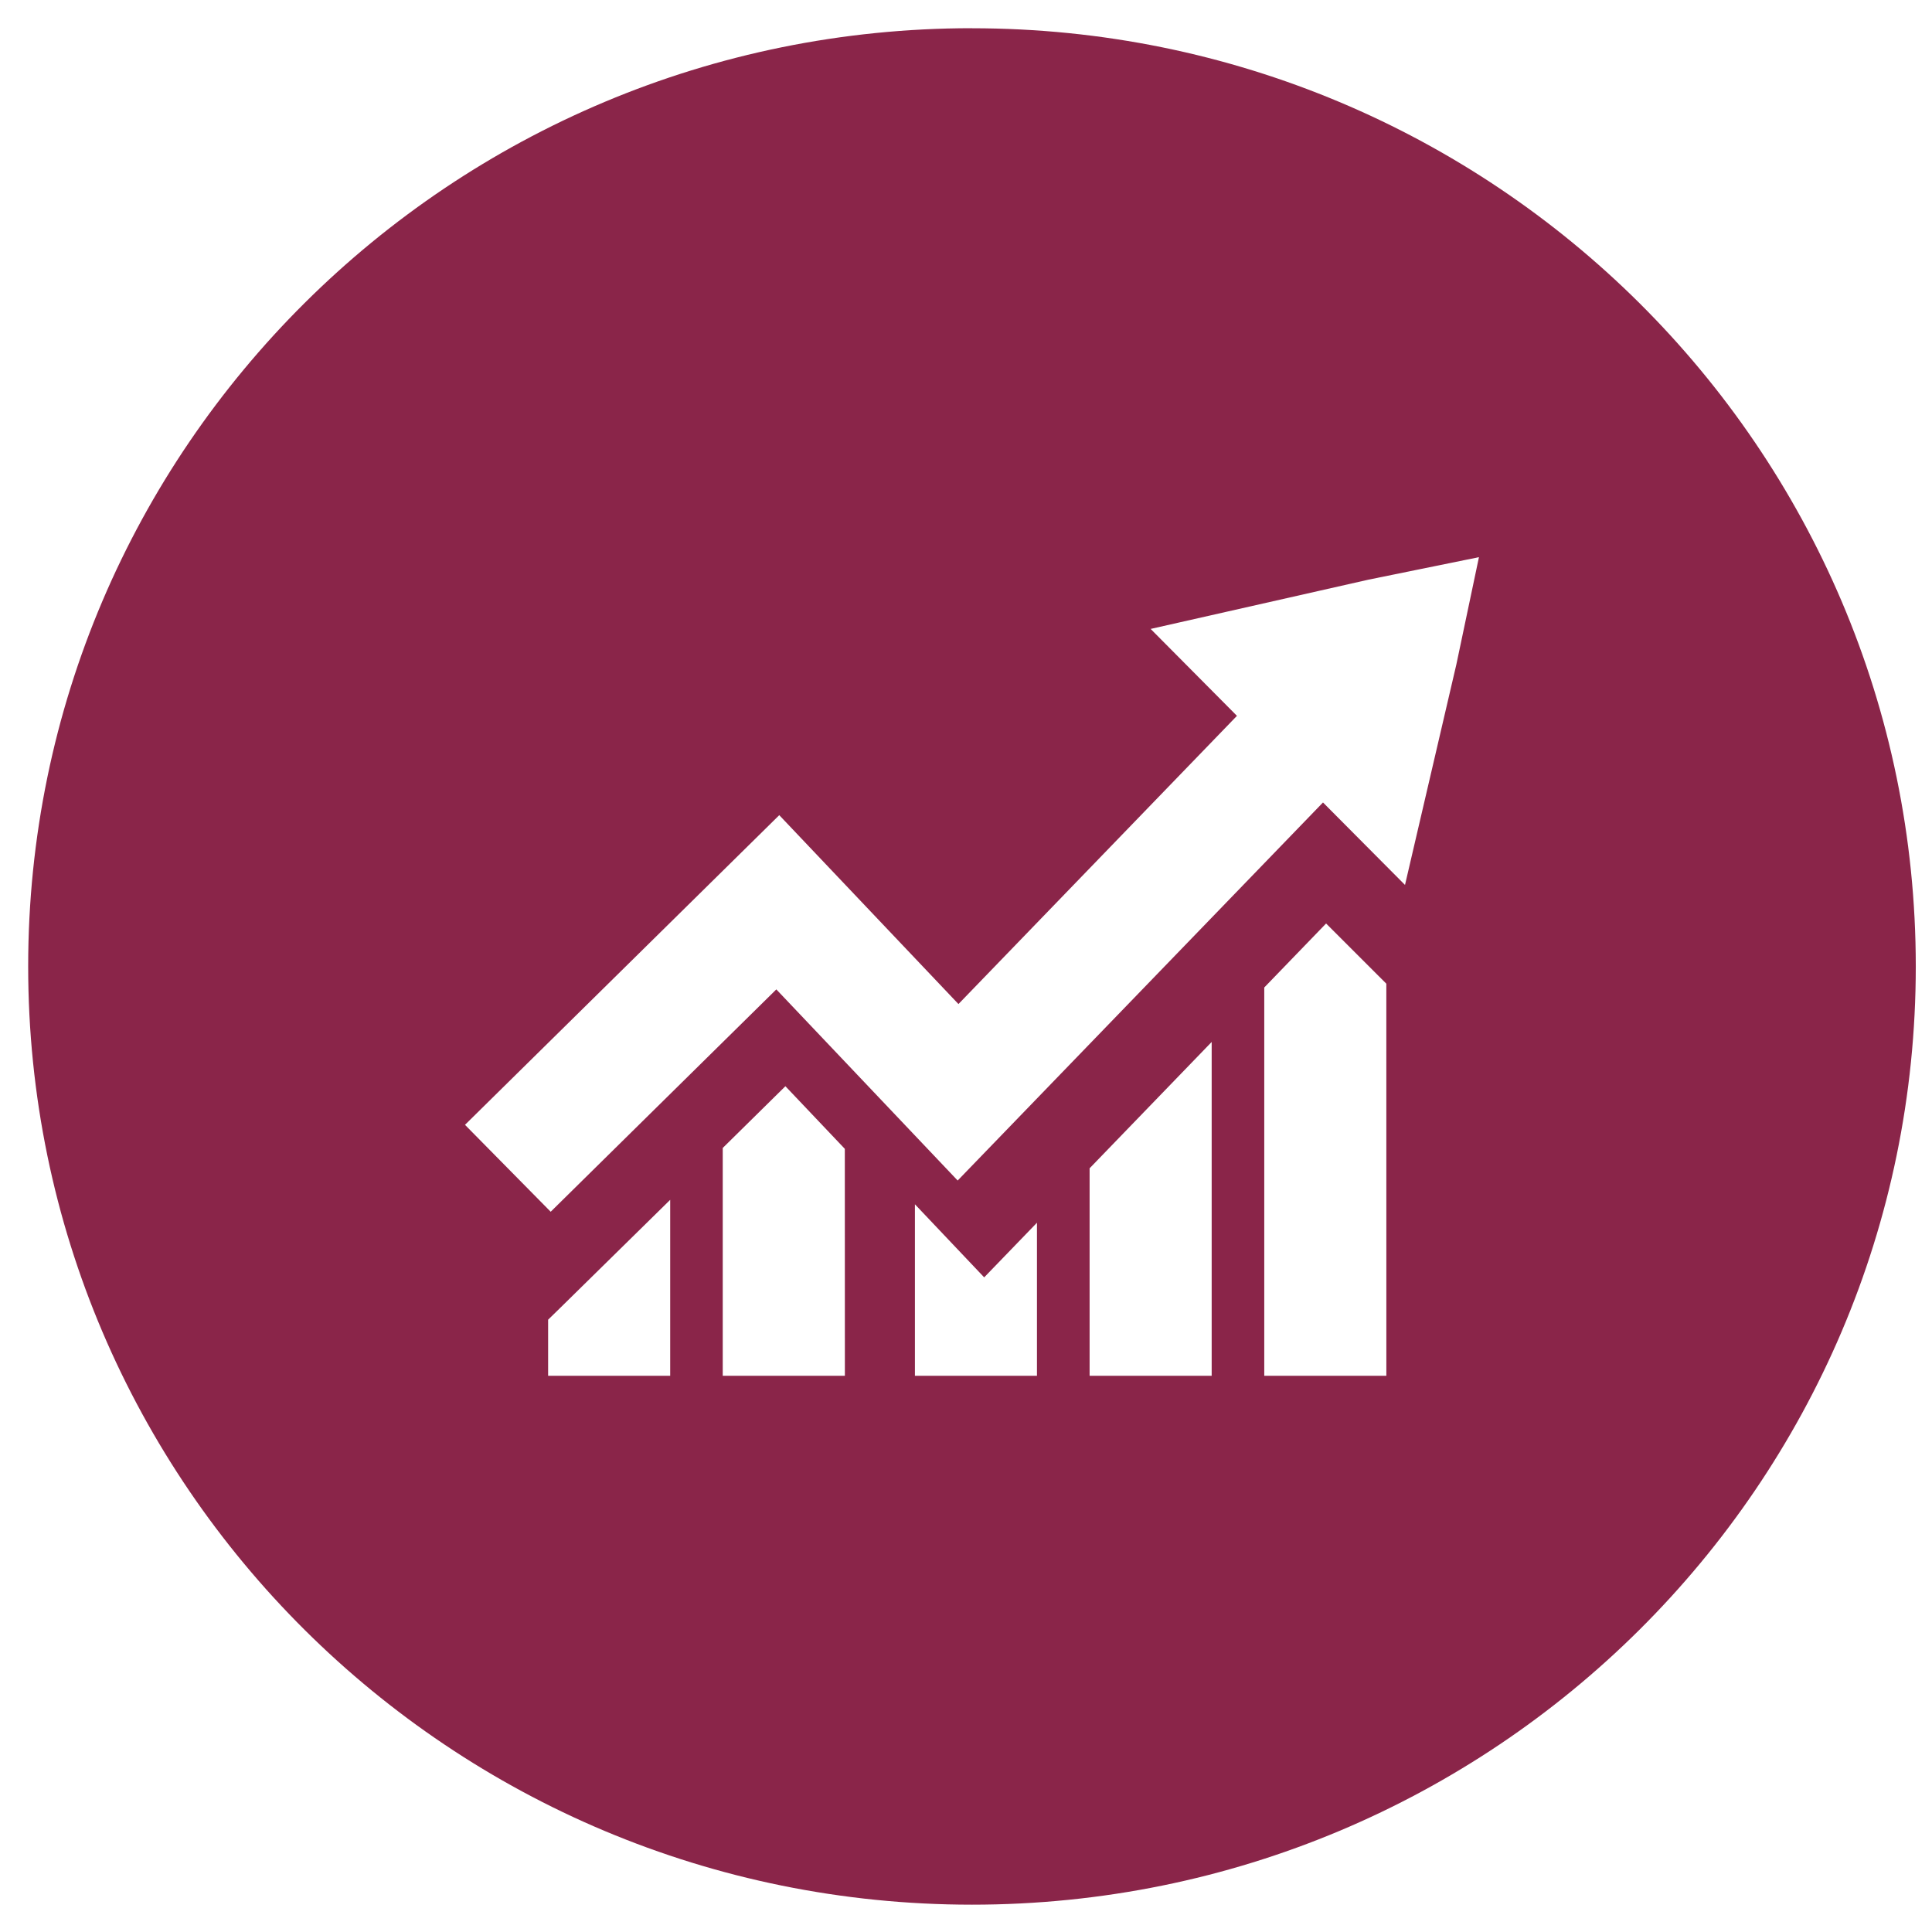<?xml version="1.0" encoding="utf-8"?>
<svg xmlns="http://www.w3.org/2000/svg" xmlns:xlink="http://www.w3.org/1999/xlink" width="137" height="137" viewBox="0 0 137 137">
  <defs>
    <clipPath id="a">
      <rect width="137" height="137" fill="#fff" stroke="#707070" stroke-width="1"/>
    </clipPath>
  </defs>
  <g clip-path="url(#a)">
    <path d="M297.723-54.592,294.08-38.952,288.265-44.8,262.359-17.992,249.5-31.545,233.5-15.778l-6.077-6.163L249.708-43.9l12.707,13.394,19.748-20.437-6.12-6.163L291.492-60.6l3.708-.755,4.124-.84ZM292.758-4.147H284.1V-31.68l4.384-4.538,4.272,4.269Zm-12.387,0h-8.656V-18.859l8.656-8.959Zm-12.389,0h-8.654V-16.307l4.911,5.182L267.982-15Zm-13.621,0H245.7V-20.3l4.443-4.379,4.214,4.441Zm-12.387,0h-8.656V-8.124l.82-.8,7.836-7.7Zm21.4-95.557c-36.963,0-66.926,29.789-66.926,66.531s29.964,66.531,66.926,66.531S330.3,3.573,330.3-33.172,300.34-99.7,263.377-99.7" transform="translate(-194.45 101.704)" fill="#8a2549"/>
  </g>
</svg>